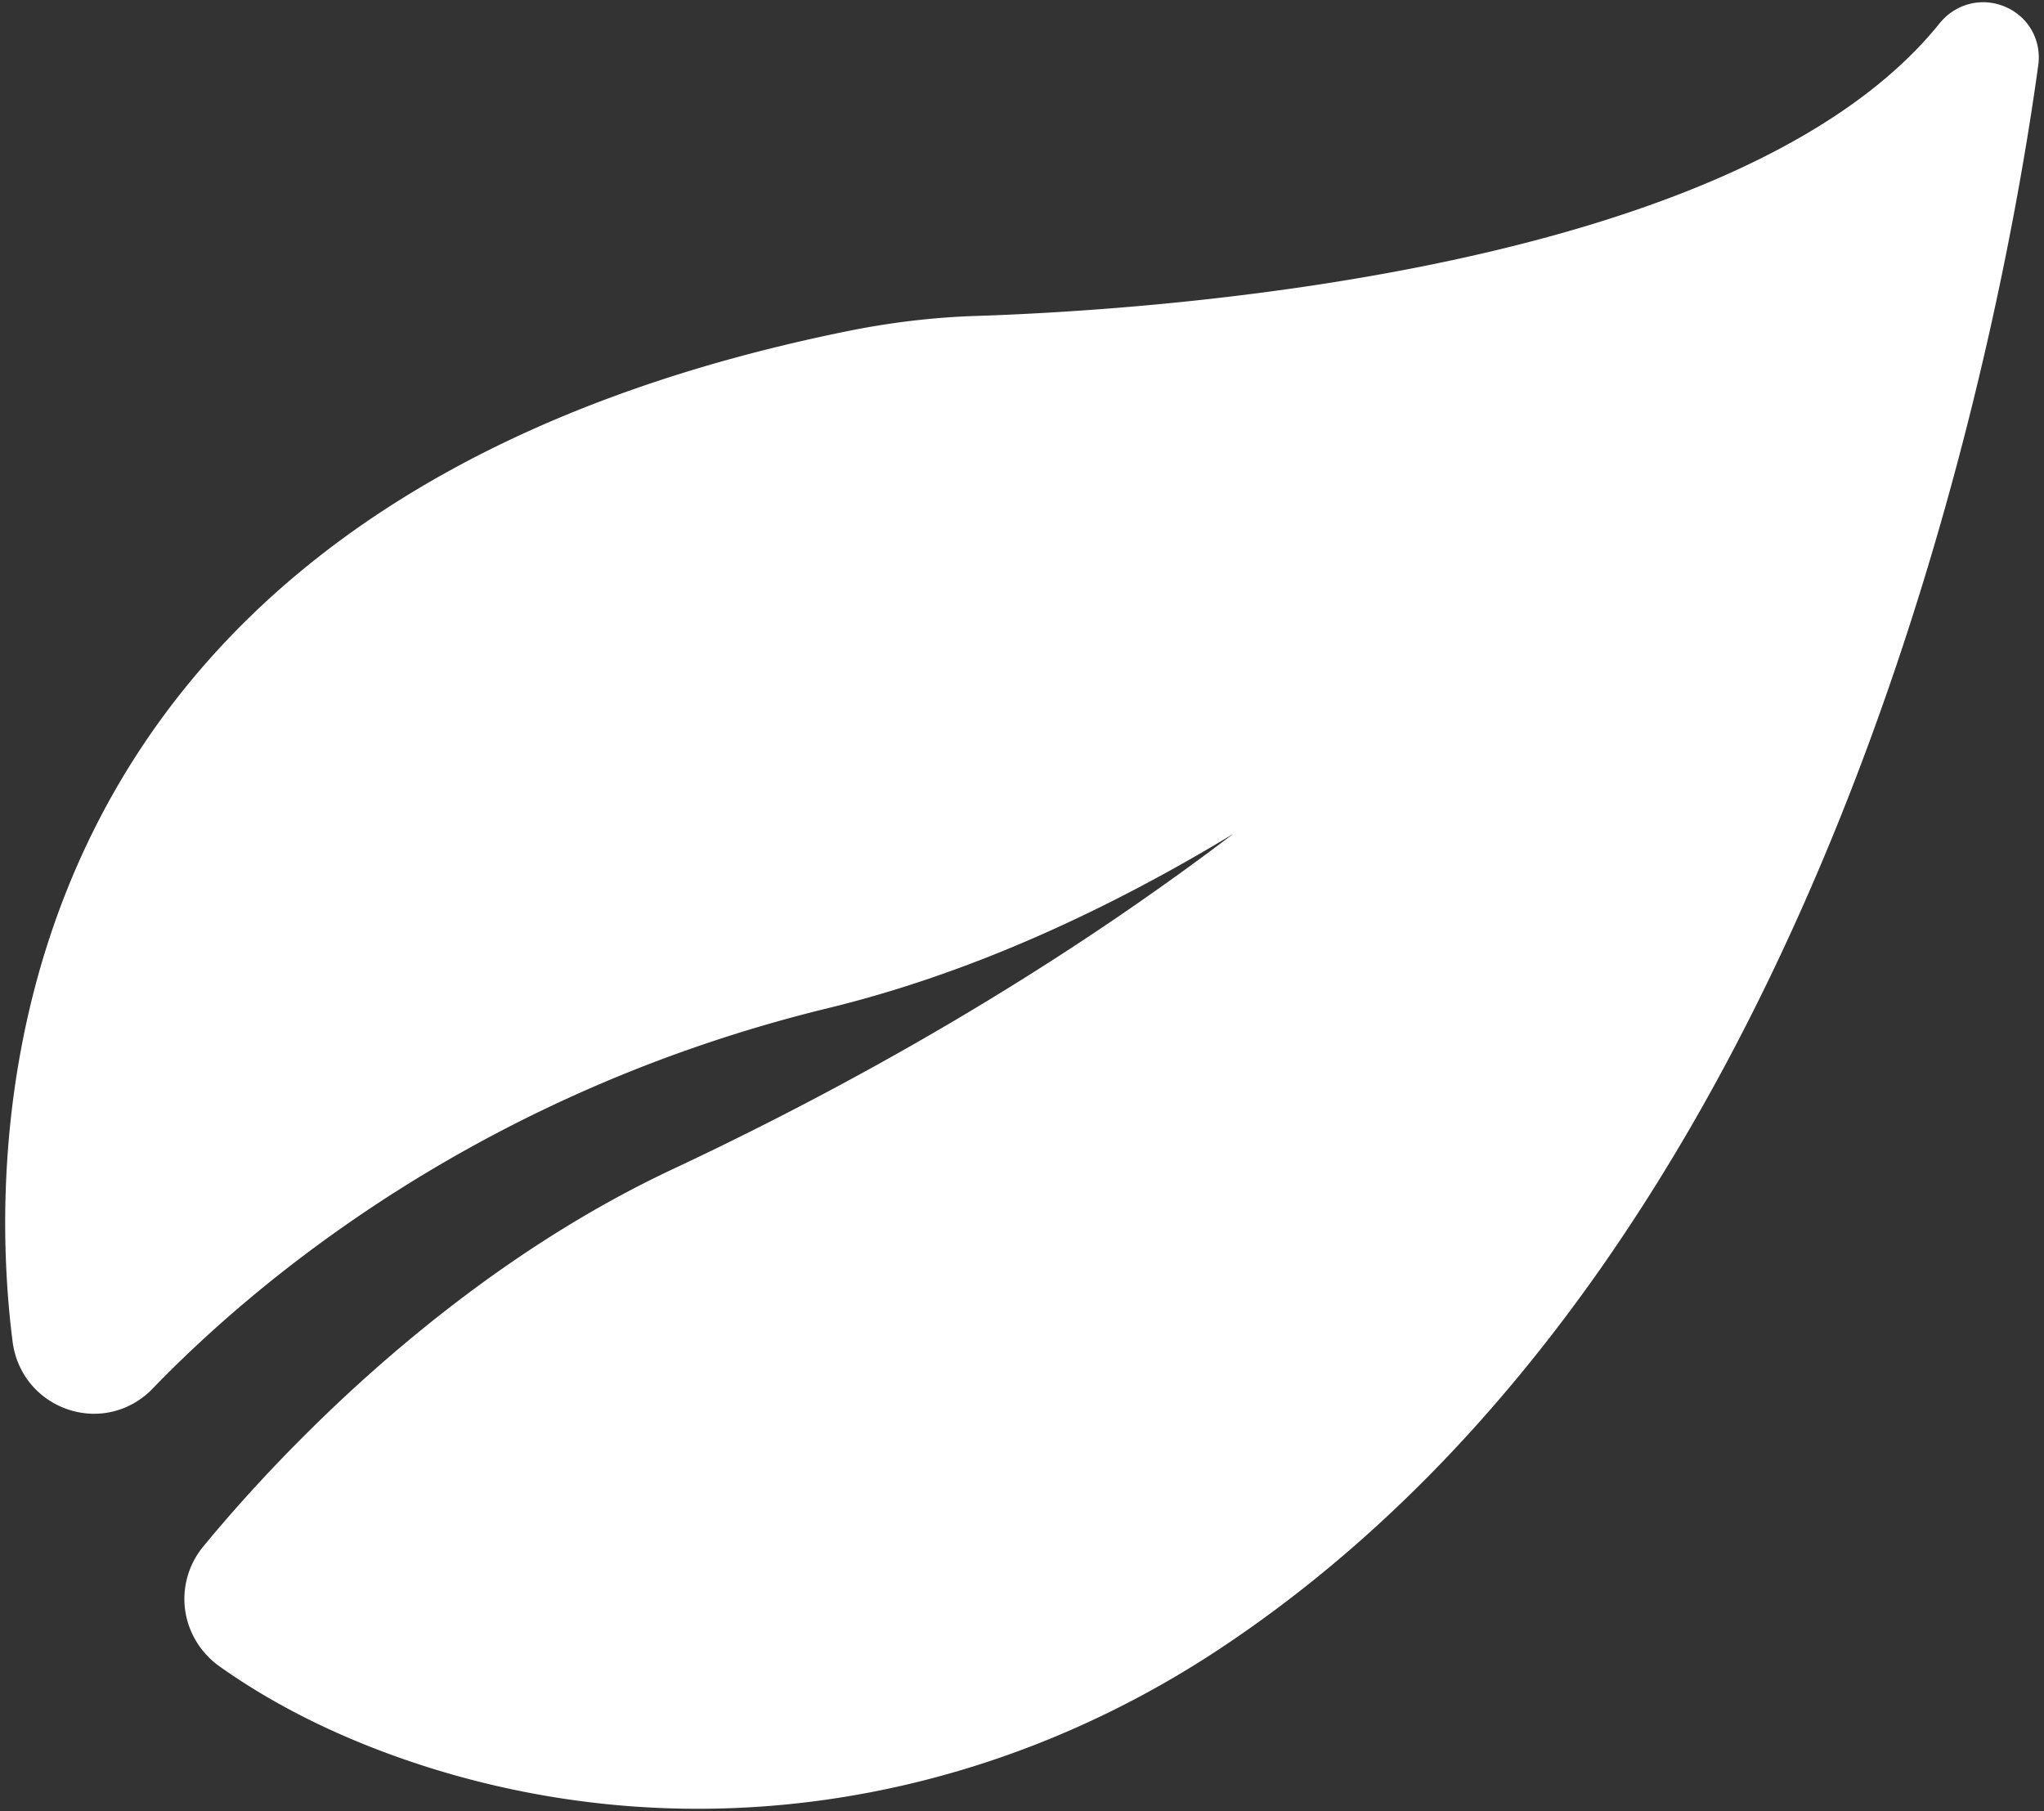 <svg xmlns="http://www.w3.org/2000/svg" width="386" height="342" fill="none"><rect width="100%" height="100%" fill="#333333" stroke="none"/><path fill="#fff" d="M378.768 1.32c-4.44-1.936-9.456-.68-12.512 3.12C328.352 51.496 217.4 58.6 184.288 59.664c-8.016.256-16.28 1.24-24.536 2.928C-4.784 96.088-2.288 217.104 2.384 253.392c.776 6 4.808 10.896 10.52 12.792 5.664 1.888 11.752.36 15.904-3.936 19.224-19.92 61.368-55.752 127.616-71.88 27.376-6.664 53.344-18.88 76.456-32.888-27 20.512-61.848 42.656-105.944 63.36-44.208 20.768-76.688 56.768-88.6 71.272a15.546 15.546 0 0 0-3.384 11.864c.576 4.288 2.944 8.184 6.496 10.704 11.312 8.032 24.792 14.504 40.048 19.264a169.252 169.252 0 0 0 50.288 7.632c34.24 0 68.512-10.296 98.632-30.256C346.128 234.616 377.928 63.072 384.912 12.336c.656-4.704-1.816-9.128-6.144-11.016z"/></svg>